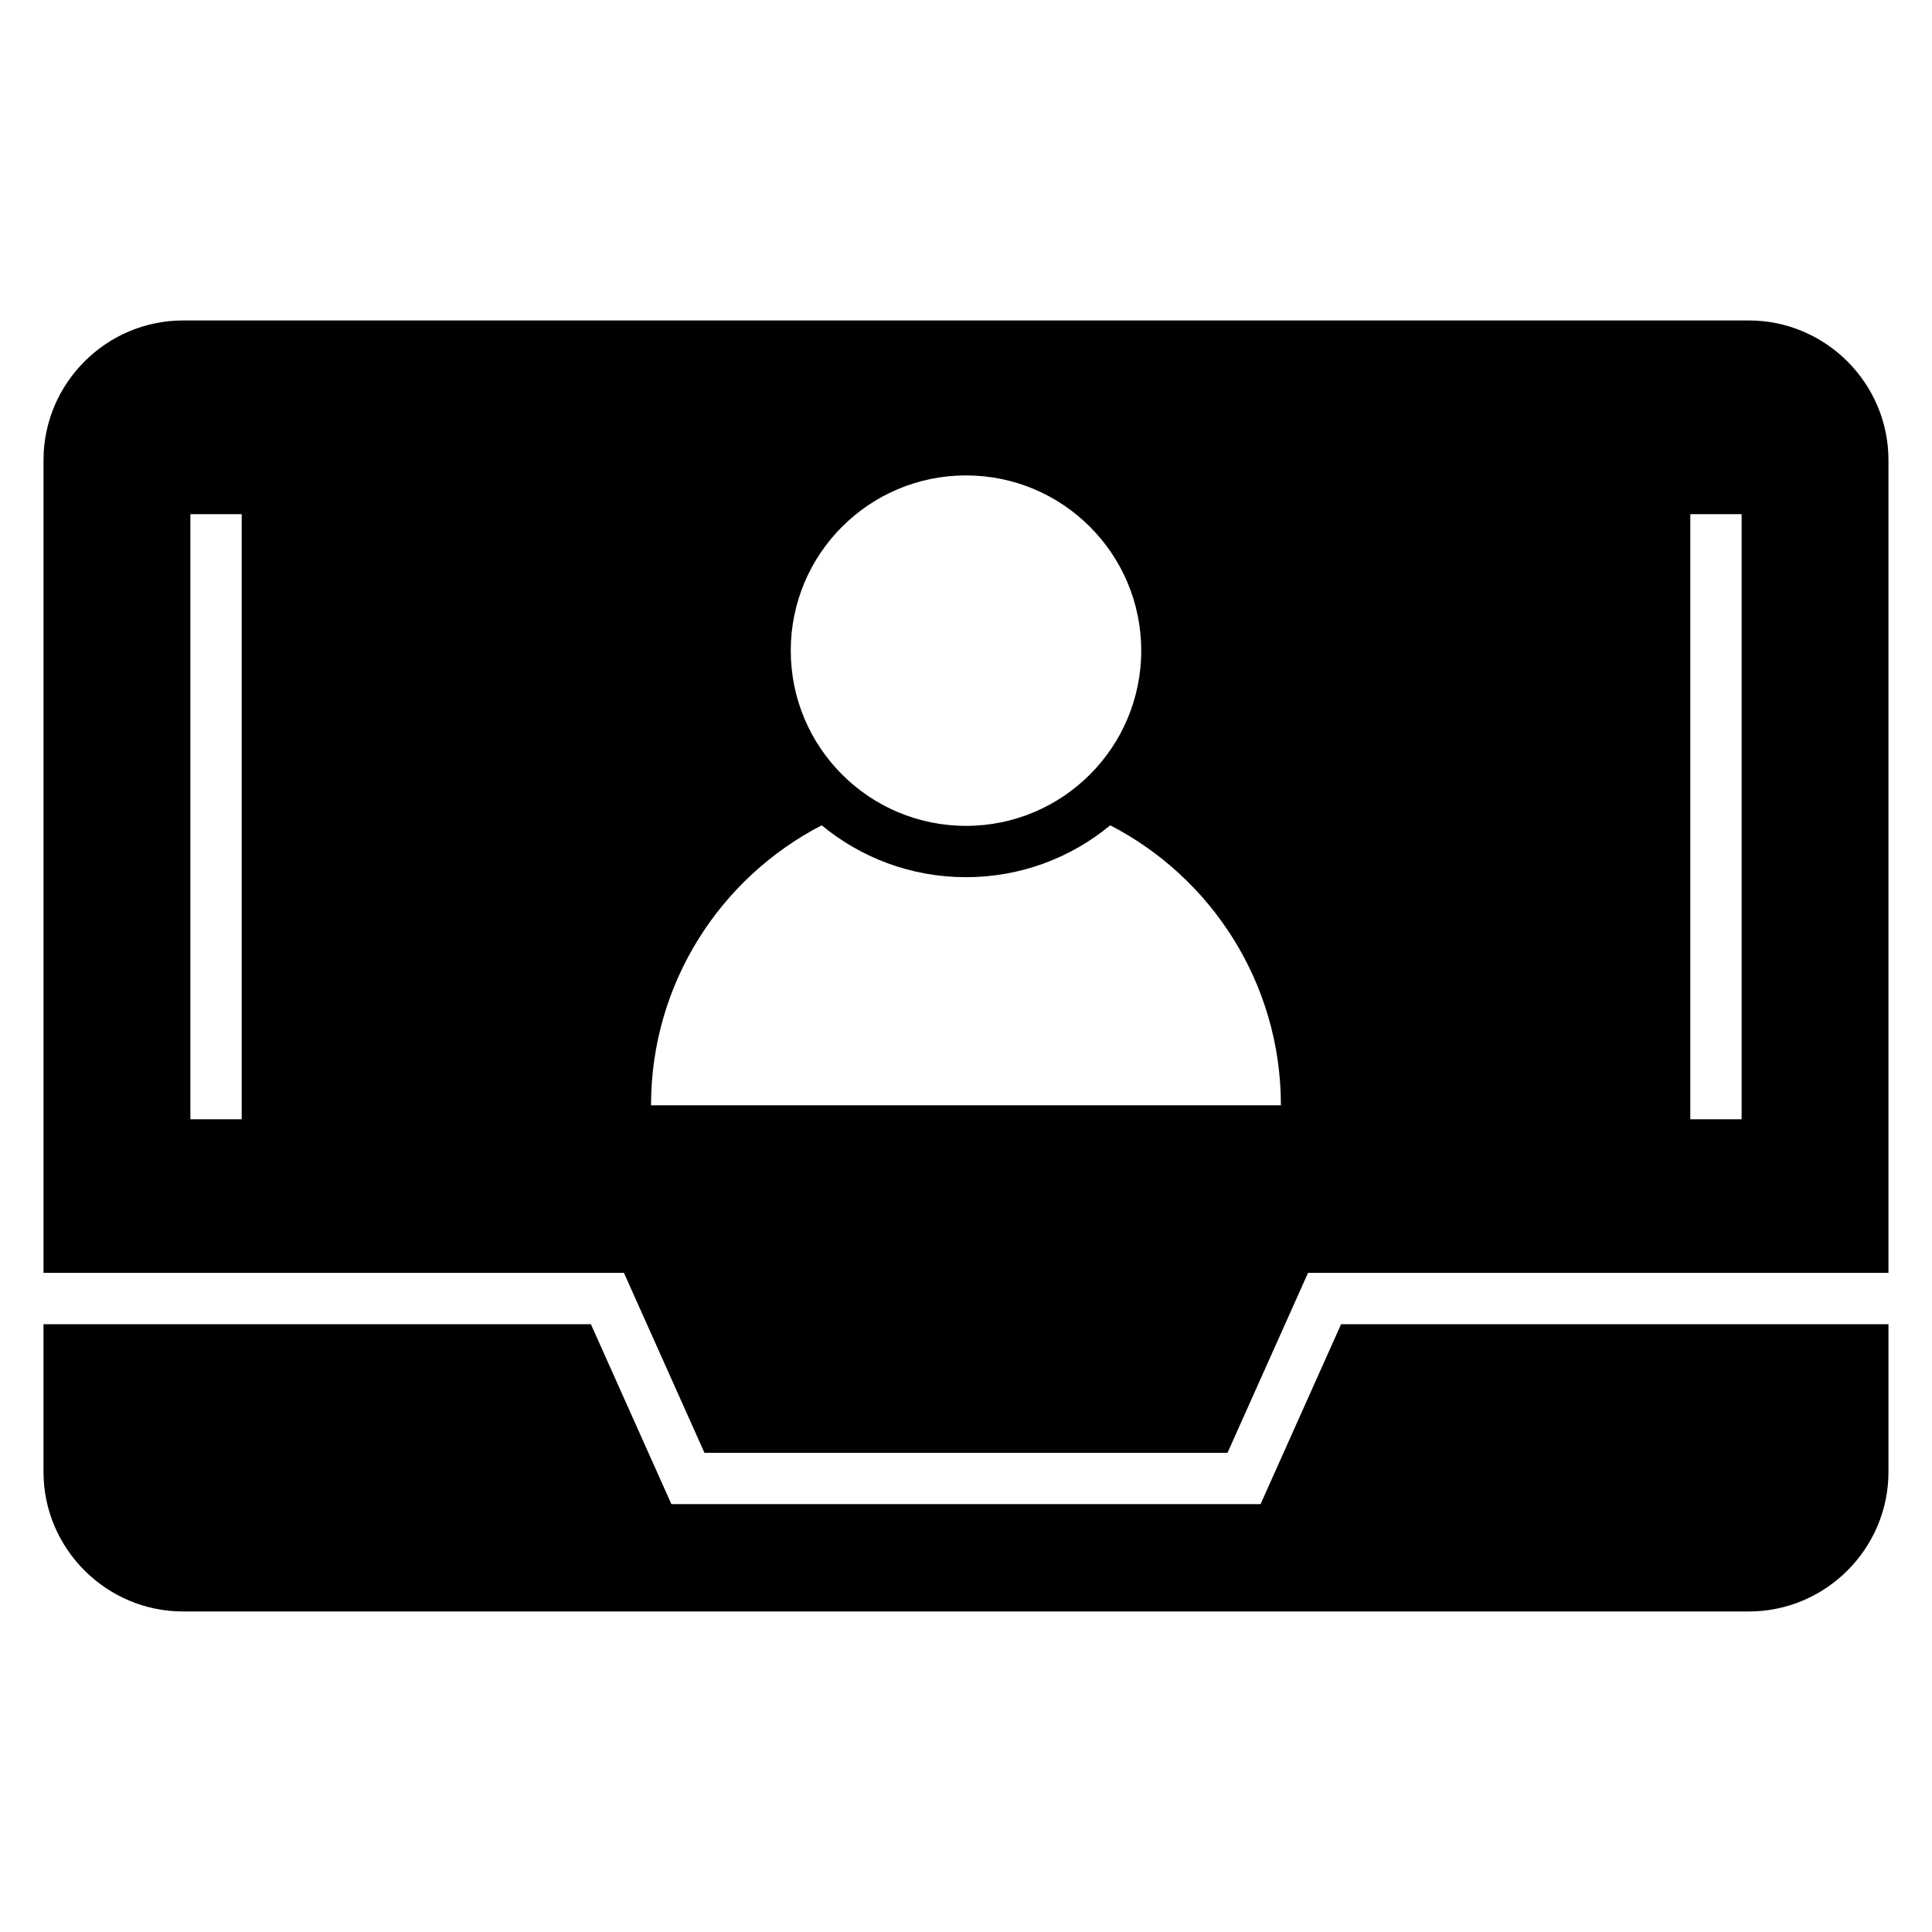 <?xml version="1.0" encoding="UTF-8"?>
<!-- Uploaded to: SVG Repo, www.svgrepo.com, Generator: SVG Repo Mixer Tools -->
<svg fill="#000000" width="800px" height="800px" version="1.1" viewBox="144 144 512 512" xmlns="http://www.w3.org/2000/svg">
 <path d="m208.05 280.26v160.36h-13.598v-160.36zm108.48 156.66c0-32.312 18.371-60.34 45.234-74.203 10.383 8.586 23.699 13.746 38.23 13.746 14.523 0 27.848-5.16 38.23-13.746 26.859 13.863 45.23 41.891 45.23 74.203h-166.93zm83.469-166.93c25.648 0 46.438 20.793 46.438 46.434 0 25.648-20.793 46.438-46.438 46.438-25.648 0-46.438-20.793-46.438-46.438 0-25.641 20.793-46.434 46.438-46.434zm207.48-41.066h-414.96c-20.344 0-36.988 16.645-36.988 36.988v215.41h153.82l21.34 47.688h138.61l21.34-47.688h153.82v-215.41c0-20.344-16.645-36.988-36.988-36.988zm-451.95 266v39.148c0 20.344 16.645 36.984 36.988 36.984h414.96c20.344 0 36.988-16.637 36.988-36.984v-39.148h-145.06l-21.34 47.684h-156.14l-21.332-47.684zm450.02-214.67v160.36h-13.598v-160.36z" fill-rule="evenodd"/>
</svg>